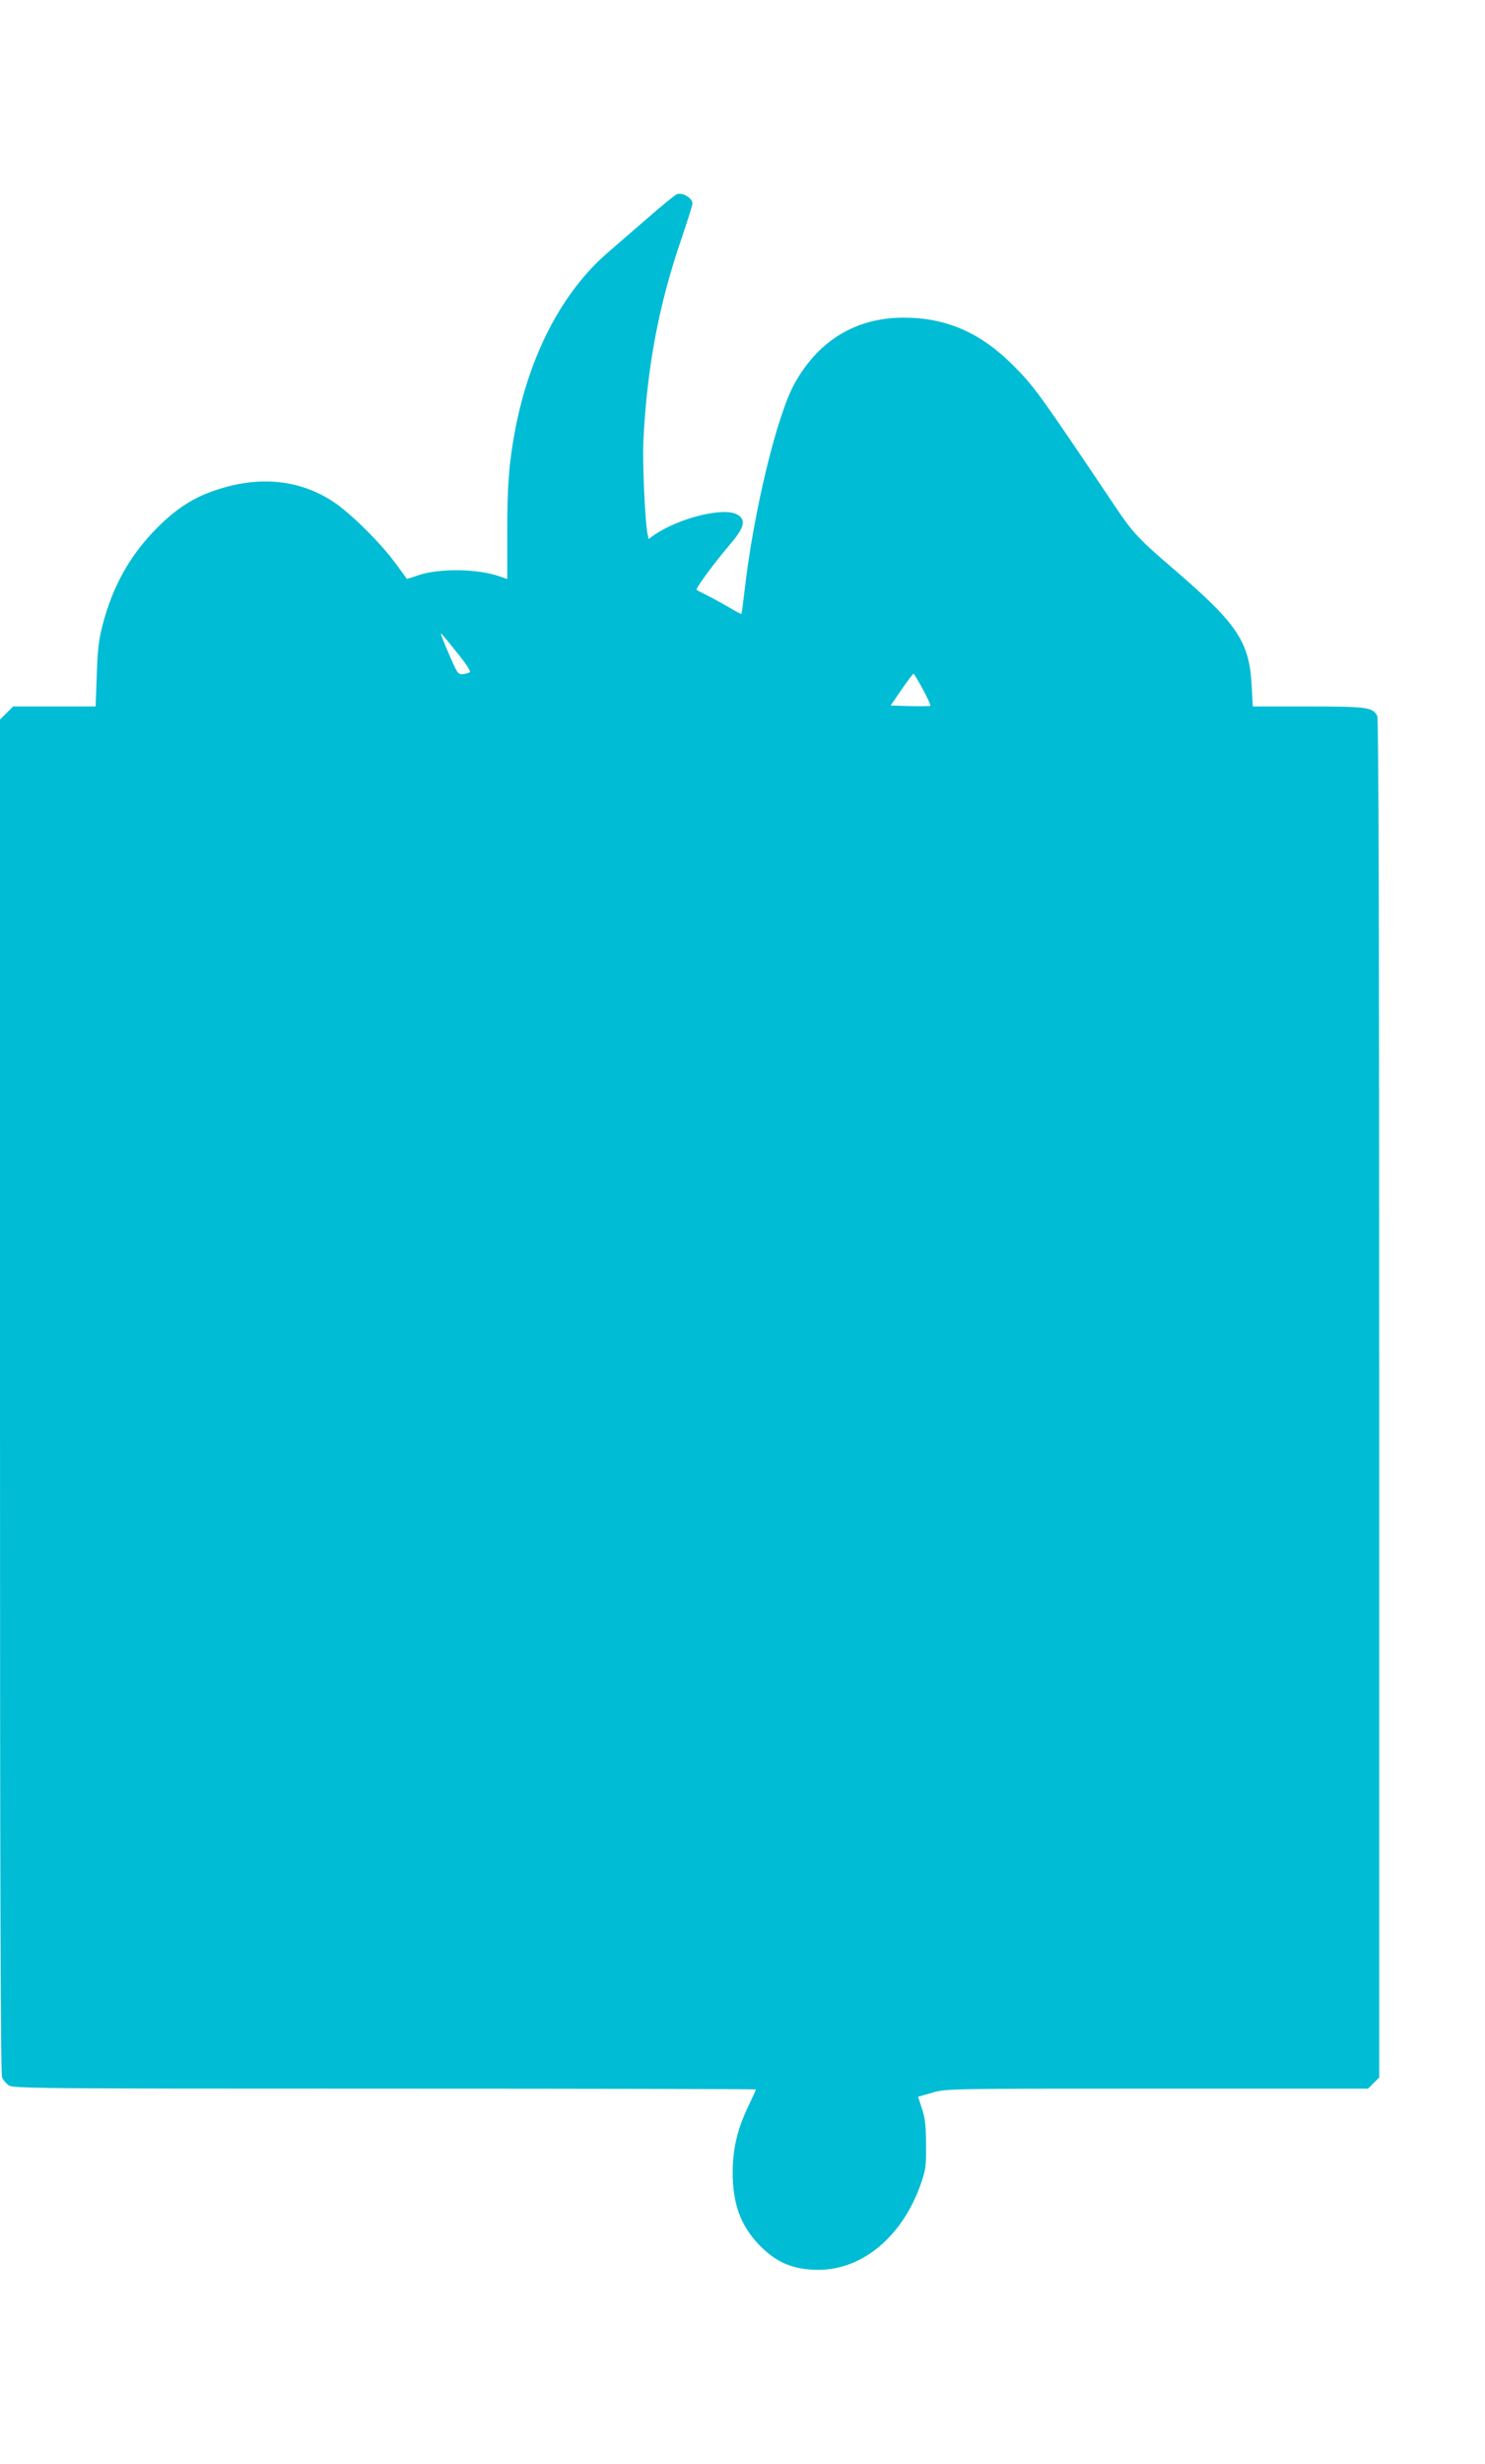 <?xml version="1.0" standalone="no"?>
<!DOCTYPE svg PUBLIC "-//W3C//DTD SVG 20010904//EN"
 "http://www.w3.org/TR/2001/REC-SVG-20010904/DTD/svg10.dtd">
<svg version="1.0" xmlns="http://www.w3.org/2000/svg"
 width="772pt" height="1280pt" viewBox="0 0 772 1280"
 preserveAspectRatio="xMidYMid meet">
<g transform="translate(0,1280) scale(0.1,-0.1)"
fill="#00bcd4" stroke="none">
<path d="M3519 11791 c-9 -3 -77 -58 -150 -122 -74 -64 -168 -145 -209 -181
-234 -201 -405 -526 -480 -912 -34 -177 -43 -295 -43 -543 l0 -241 -37 13
c-116 41 -314 44 -425 7 -33 -12 -60 -20 -60 -19 -1 1 -27 38 -60 82 -79 108
-234 260 -323 319 -175 115 -385 136 -610 60 -118 -39 -207 -97 -307 -198
-139 -140 -229 -300 -282 -504 -20 -77 -26 -131 -30 -259 l-6 -163 -214 0
-215 0 -34 -34 -34 -34 0 -3517 c0 -2570 3 -3522 11 -3538 6 -12 21 -30 33
-39 20 -17 138 -18 1954 -18 1062 0 1932 -2 1932 -4 0 -2 -18 -42 -40 -88 -57
-118 -81 -222 -81 -343 0 -161 40 -273 134 -373 91 -95 179 -133 312 -133 227
0 433 171 529 438 29 81 31 97 30 213 0 97 -5 139 -21 186 l-20 62 73 21 c72
21 82 21 1169 21 l1097 0 29 29 29 29 0 3527 c0 2399 -3 3532 -10 3546 -25 45
-51 49 -358 49 l-289 0 -6 108 c-12 229 -73 320 -408 608 -176 150 -211 188
-299 319 -401 597 -426 631 -537 741 -169 168 -347 244 -566 244 -247 -1 -440
-117 -565 -340 -93 -165 -216 -673 -262 -1085 -7 -60 -14 -112 -16 -114 -1 -2
-29 13 -61 32 -32 19 -83 47 -113 62 -30 15 -57 29 -59 31 -6 6 90 137 165
225 82 95 94 134 52 163 -65 46 -308 -13 -440 -105 l-26 -19 -6 27 c-13 66
-27 378 -21 488 19 382 81 708 200 1052 30 89 55 168 55 176 0 28 -52 59 -81
48z m-1140 -2385 c40 -49 69 -92 64 -97 -4 -4 -20 -9 -35 -11 -27 -3 -30 2
-77 111 -28 63 -44 108 -37 100 8 -8 46 -54 85 -103z m2419 -187 c24 -45 41
-83 39 -85 -2 -3 -50 -3 -106 -2 l-101 3 57 83 c31 45 59 82 62 82 3 0 25 -37
49 -81z"/>
</g>
</svg>
